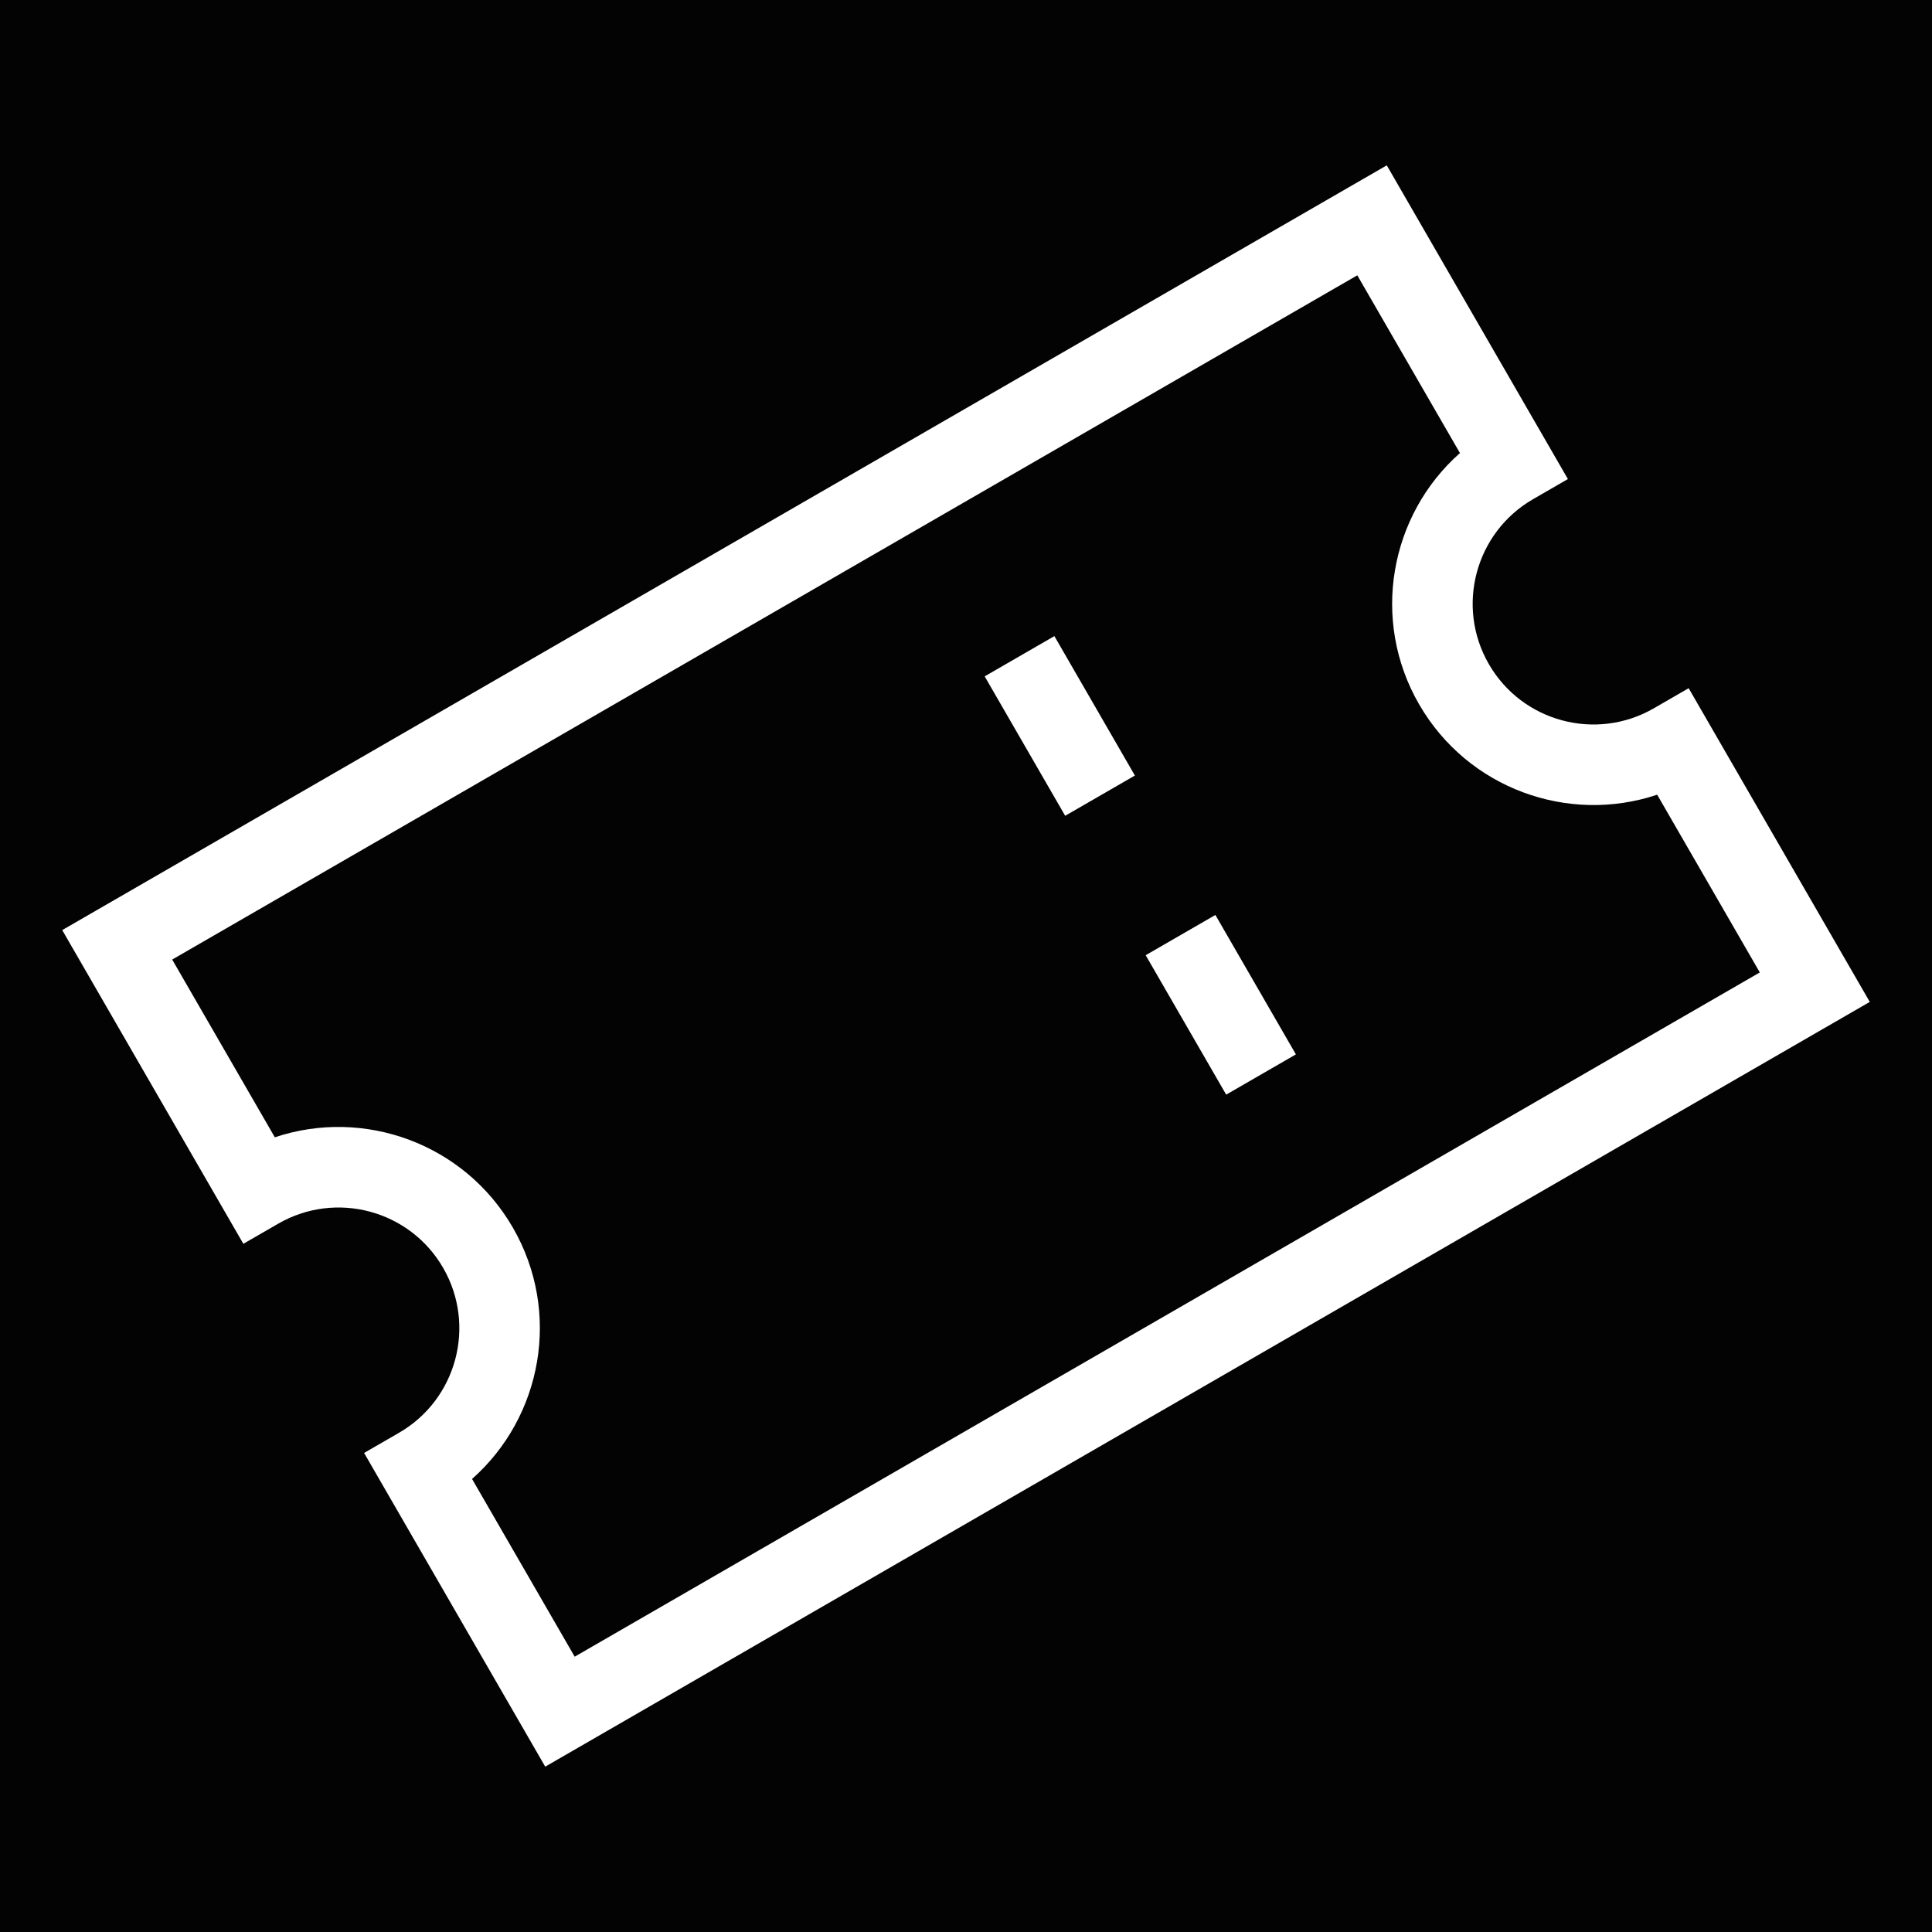 <svg width="24" height="24" viewBox="0 0 24 24" fill="none" xmlns="http://www.w3.org/2000/svg">
<rect width="24" height="24" fill="#030303"/>
<path fill-rule="evenodd" clip-rule="evenodd" d="M0.773 11.554L1.206 11.304L16.794 2.304L17.227 2.054L17.477 2.487L18.977 5.085L19.227 5.518L19.477 5.951L19.044 6.201C18.327 6.615 18.081 7.533 18.495 8.25C18.909 8.967 19.827 9.213 20.544 8.799L20.977 8.549L21.227 8.982L21.477 9.415L22.977 12.013L23.227 12.446L22.794 12.696L7.206 21.696L6.773 21.946L6.523 21.513L5.023 18.915L4.773 18.482L4.523 18.049L4.956 17.799C5.673 17.385 5.919 16.467 5.505 15.75C5.091 15.033 4.173 14.787 3.456 15.201L3.023 15.451L2.773 15.018L2.523 14.585L1.023 11.987L0.773 11.554ZM20.586 9.872C19.482 10.242 18.234 9.797 17.629 8.75C17.024 7.703 17.264 6.399 18.136 5.628L16.861 3.42L2.139 11.92L3.414 14.128C4.518 13.758 5.766 14.203 6.371 15.25C6.976 16.297 6.736 17.601 5.864 18.372L7.139 20.58L21.861 12.08L20.586 9.872ZM12.232 8.402L13.098 7.902L14.098 9.634L13.232 10.134L12.232 8.402ZM15.098 11.366L14.232 11.866L15.232 13.598L16.098 13.098L15.098 11.366Z" fill="white"/>
</svg>
